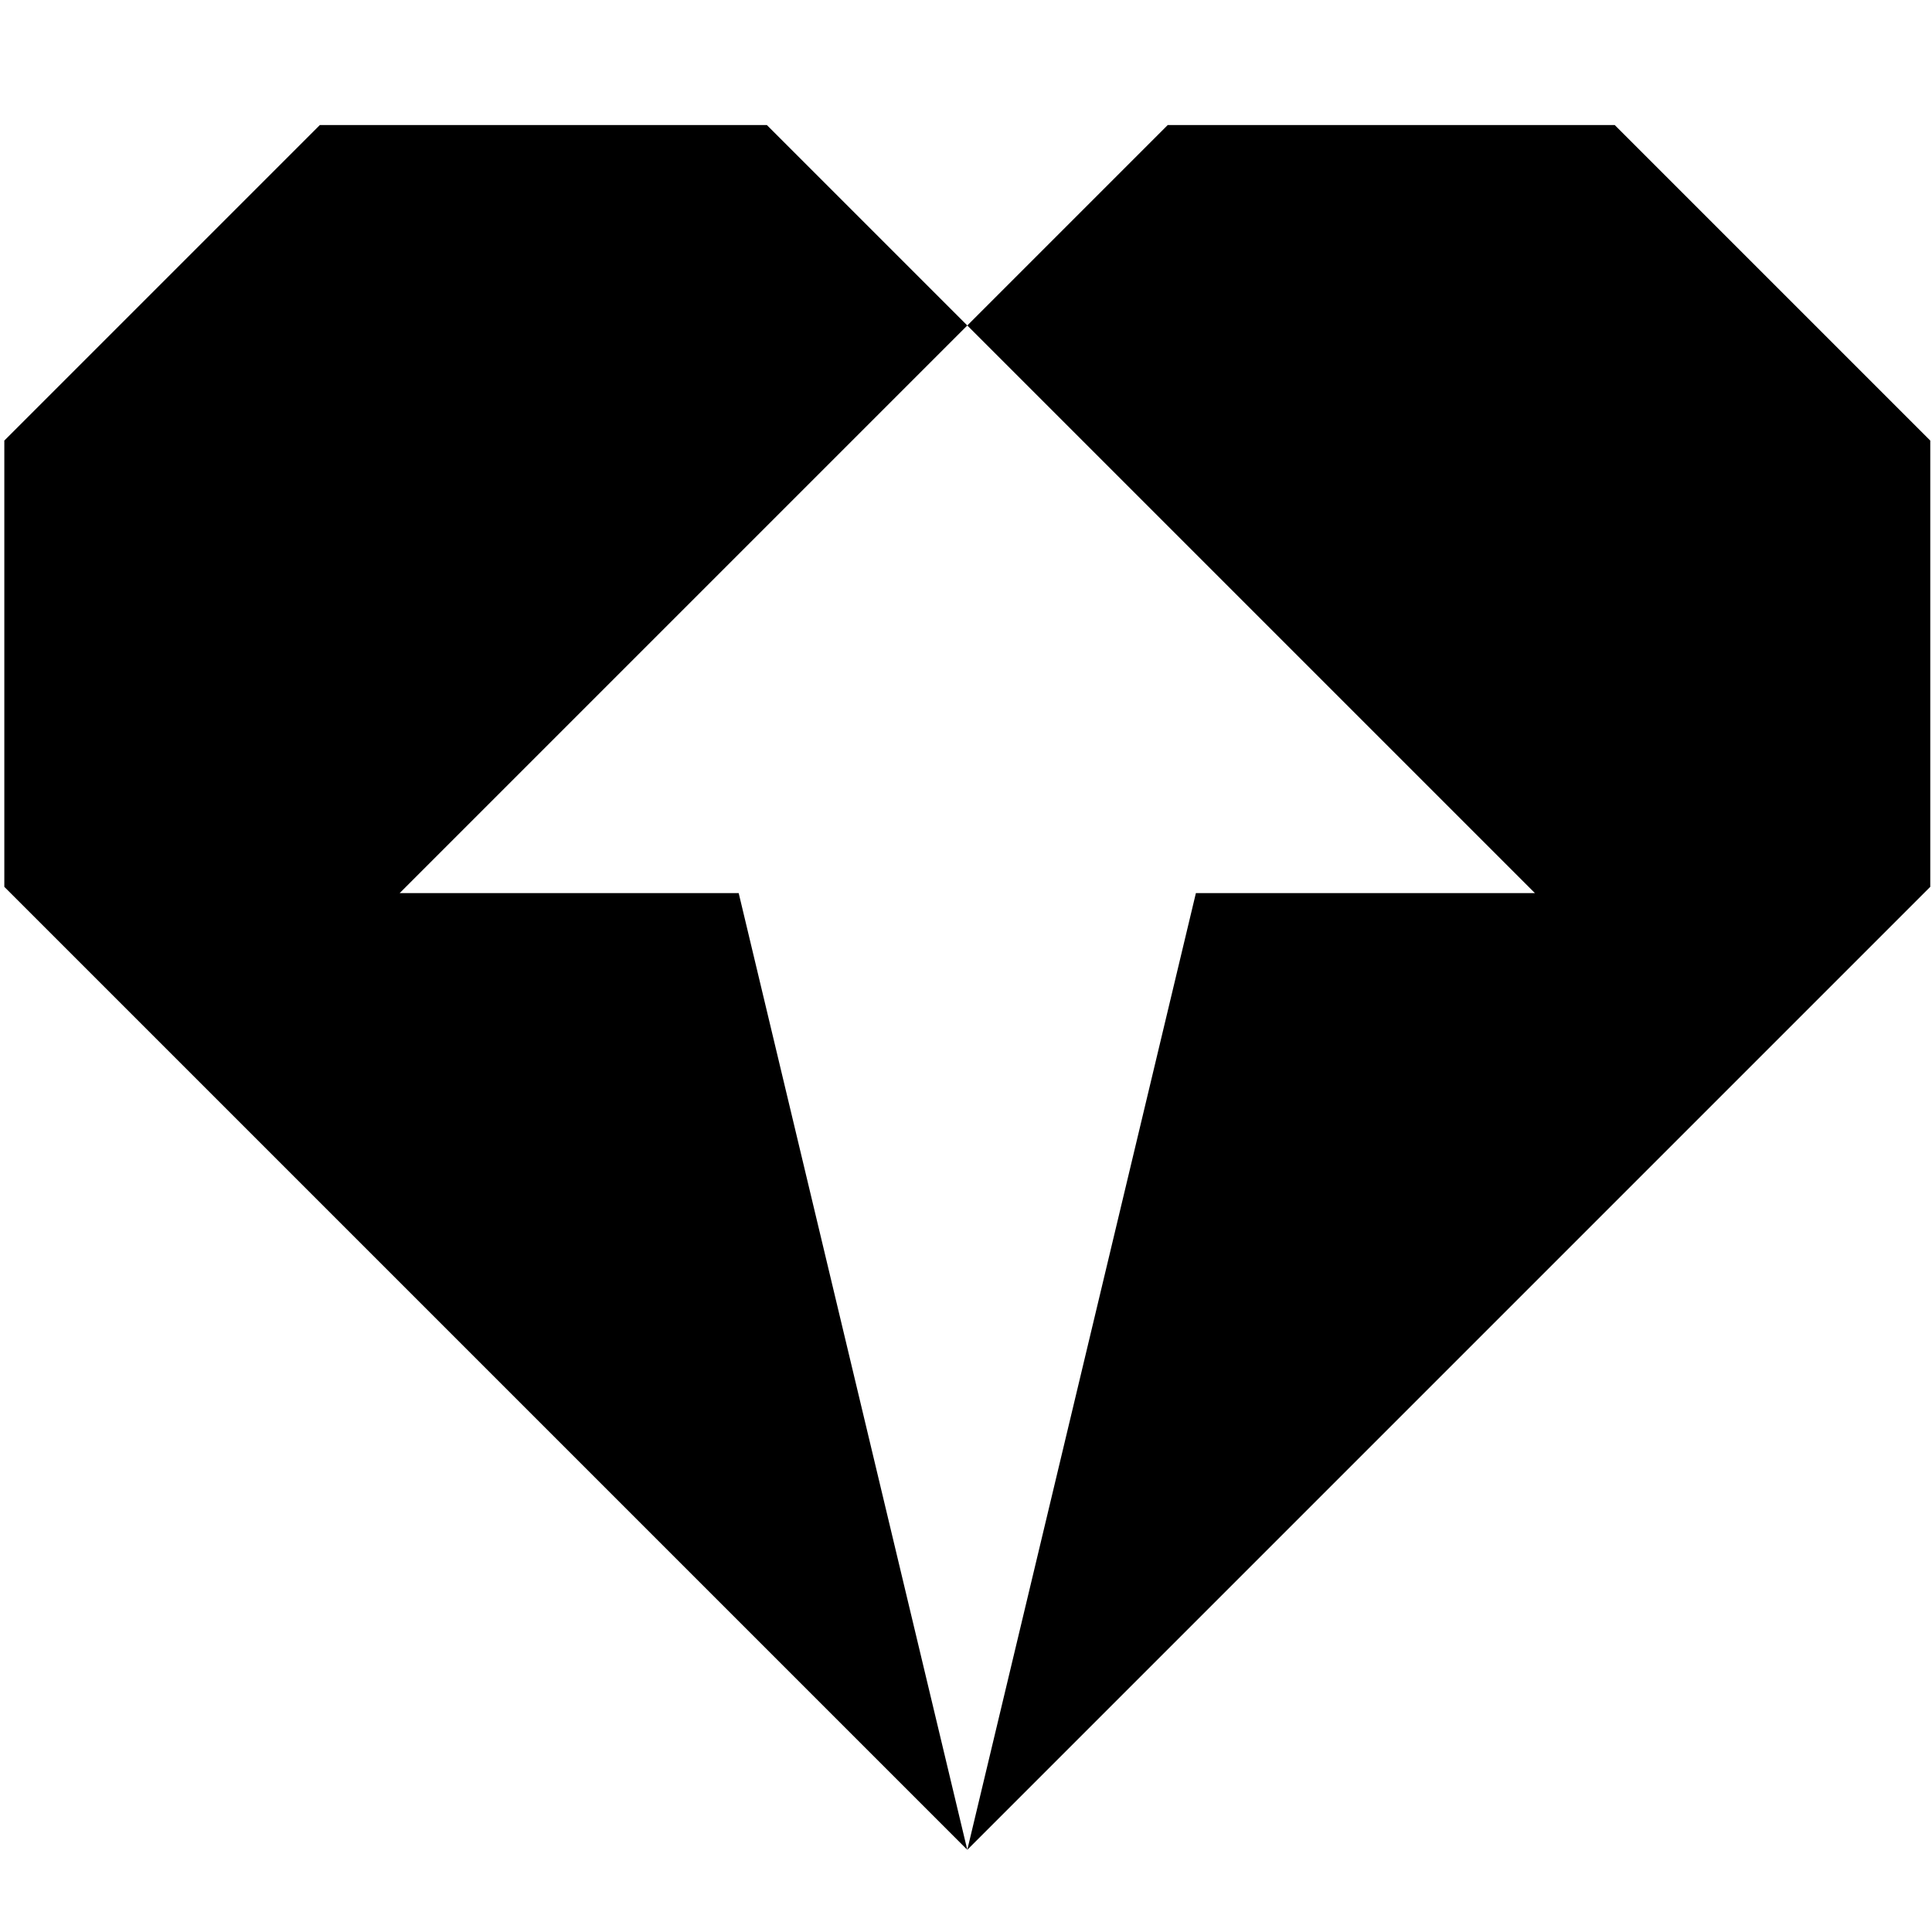 <svg xmlns="http://www.w3.org/2000/svg" version="1.1" xmlns:xlink="http://www.w3.org/1999/xlink" xmlns:svgjs="http://svgjs.dev/svgjs" width="246px" height="246px"><svg width="246px" height="246px" xmlns="http://www.w3.org/2000/svg" xmlns:xlink="http://www.w3.org/1999/xlink">
<g style="">  <rect x="0" y="-28.698" width="246" height="246" style="fill: none; stroke-width: 0px; stroke: rgba(0, 0, 0, 1); " fill="none" stroke="#000000" stroke-width="0"></rect>
  <path d="M50.891,113.716 L123.164,41.444 L97.644,15.924 L40.723,15.924 L0.55,56.097 L0.55,112.919 L123.164,235.534 L94.056,113.716 L50.891,113.716 Z " style="fill: rgba(0, 0, 0, 1); stroke-width: 0px; stroke: rgba(0, 0, 0, 1); " fill="#000000" stroke="#000000" stroke-width="0"></path>
  <path d="M205.605,15.924 L148.684,15.924 L123.164,41.444 L195.437,113.716 L152.273,113.716 L123.164,235.534 L245.779,112.919 L245.779,56.097 L205.605,15.924 Z " style="fill: rgba(0, 0, 0, 1); stroke-width: 0px; stroke: rgba(0, 0, 0, 1); " fill="#000000" stroke="#000000" stroke-width="0"></path>
</g></svg><style>@media (prefers-color-scheme: light) { :root { filter: none; } }
@media (prefers-color-scheme: dark) { :root { filter: none; } }
</style></svg>